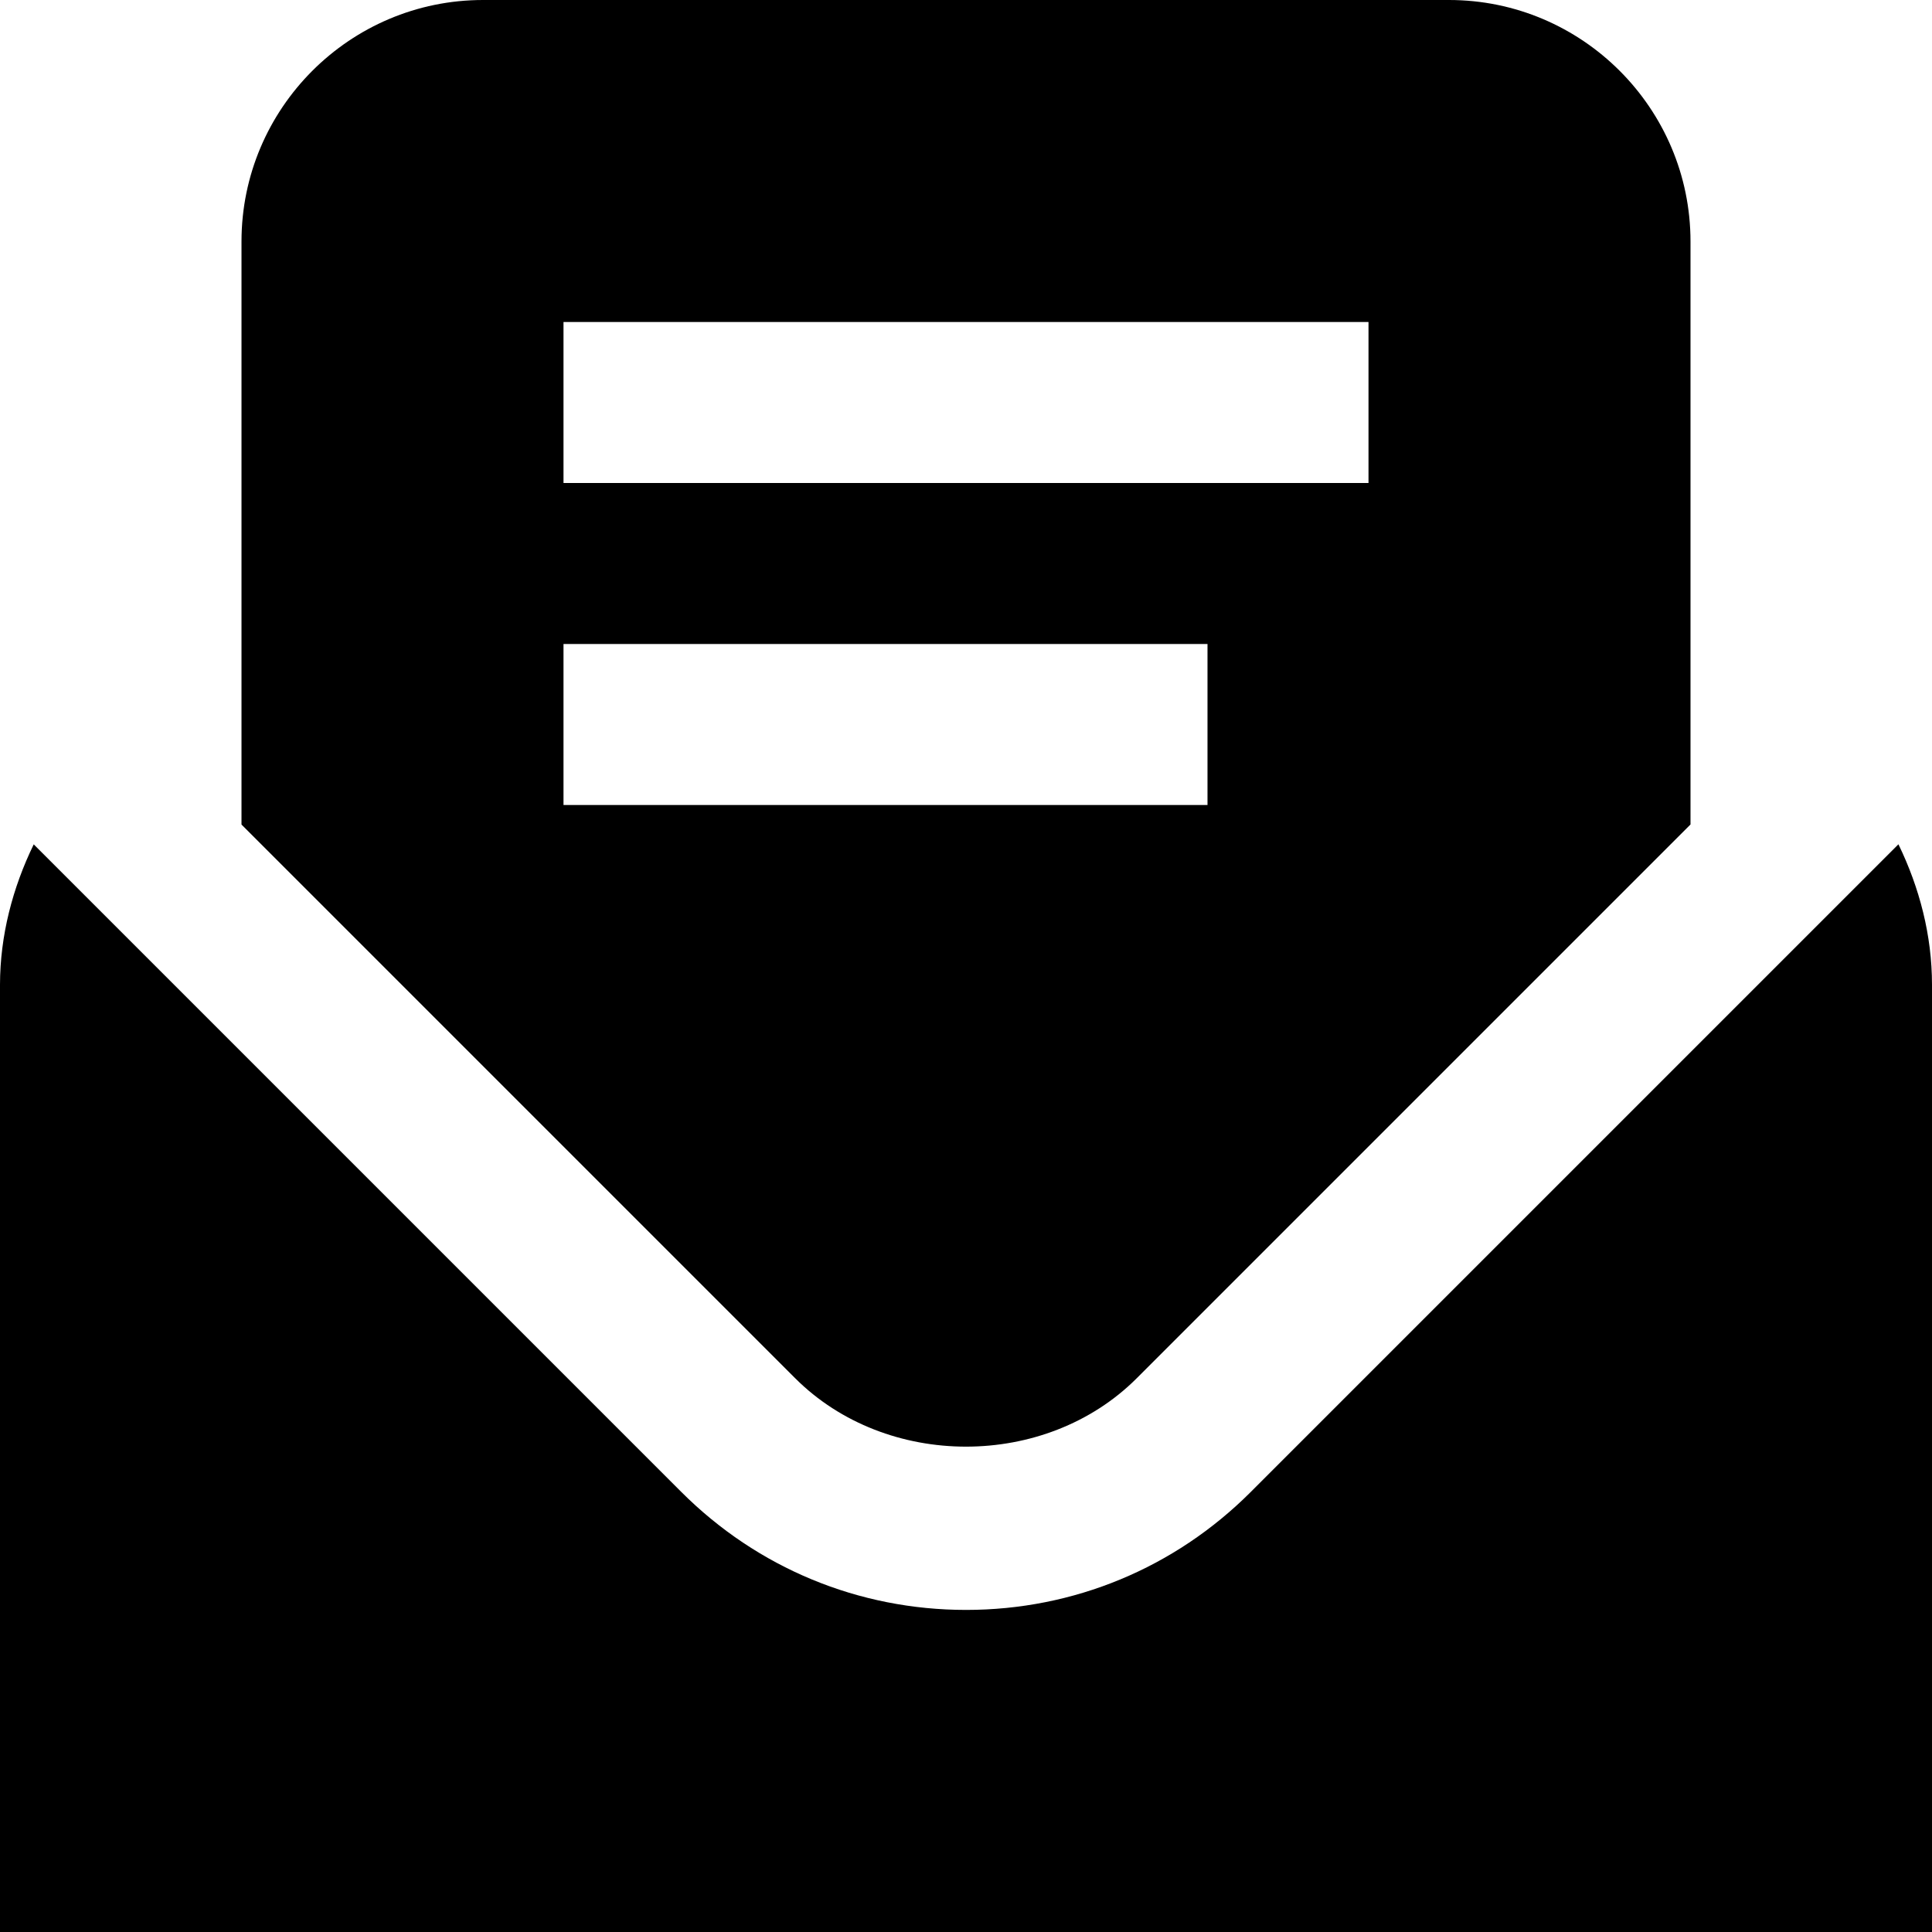 <?xml version="1.0" encoding="UTF-8"?>
<svg xmlns="http://www.w3.org/2000/svg" id="Layer_1" data-name="Layer 1" viewBox="0 0 24 24" width="512" height="512"><path d="M23.583,10.488c.263,.541,.417,1.134,.417,1.744v11.769H0V12.231c.001-.609,.156-1.201,.419-1.742l8.046,8.046c.945,.944,2.2,1.464,3.536,1.464s2.591-.52,3.535-1.464l8.048-8.048Zm-20.583-.245V3c0-1.654,1.346-3,3-3h12c1.654,0,3,1.346,3,3v7.242l-6.879,6.879c-1.133,1.133-3.109,1.133-4.243,0L3,10.243ZM7,6h10v-2H7v2Zm0,4H15v-2H7v2Z"/></svg>
